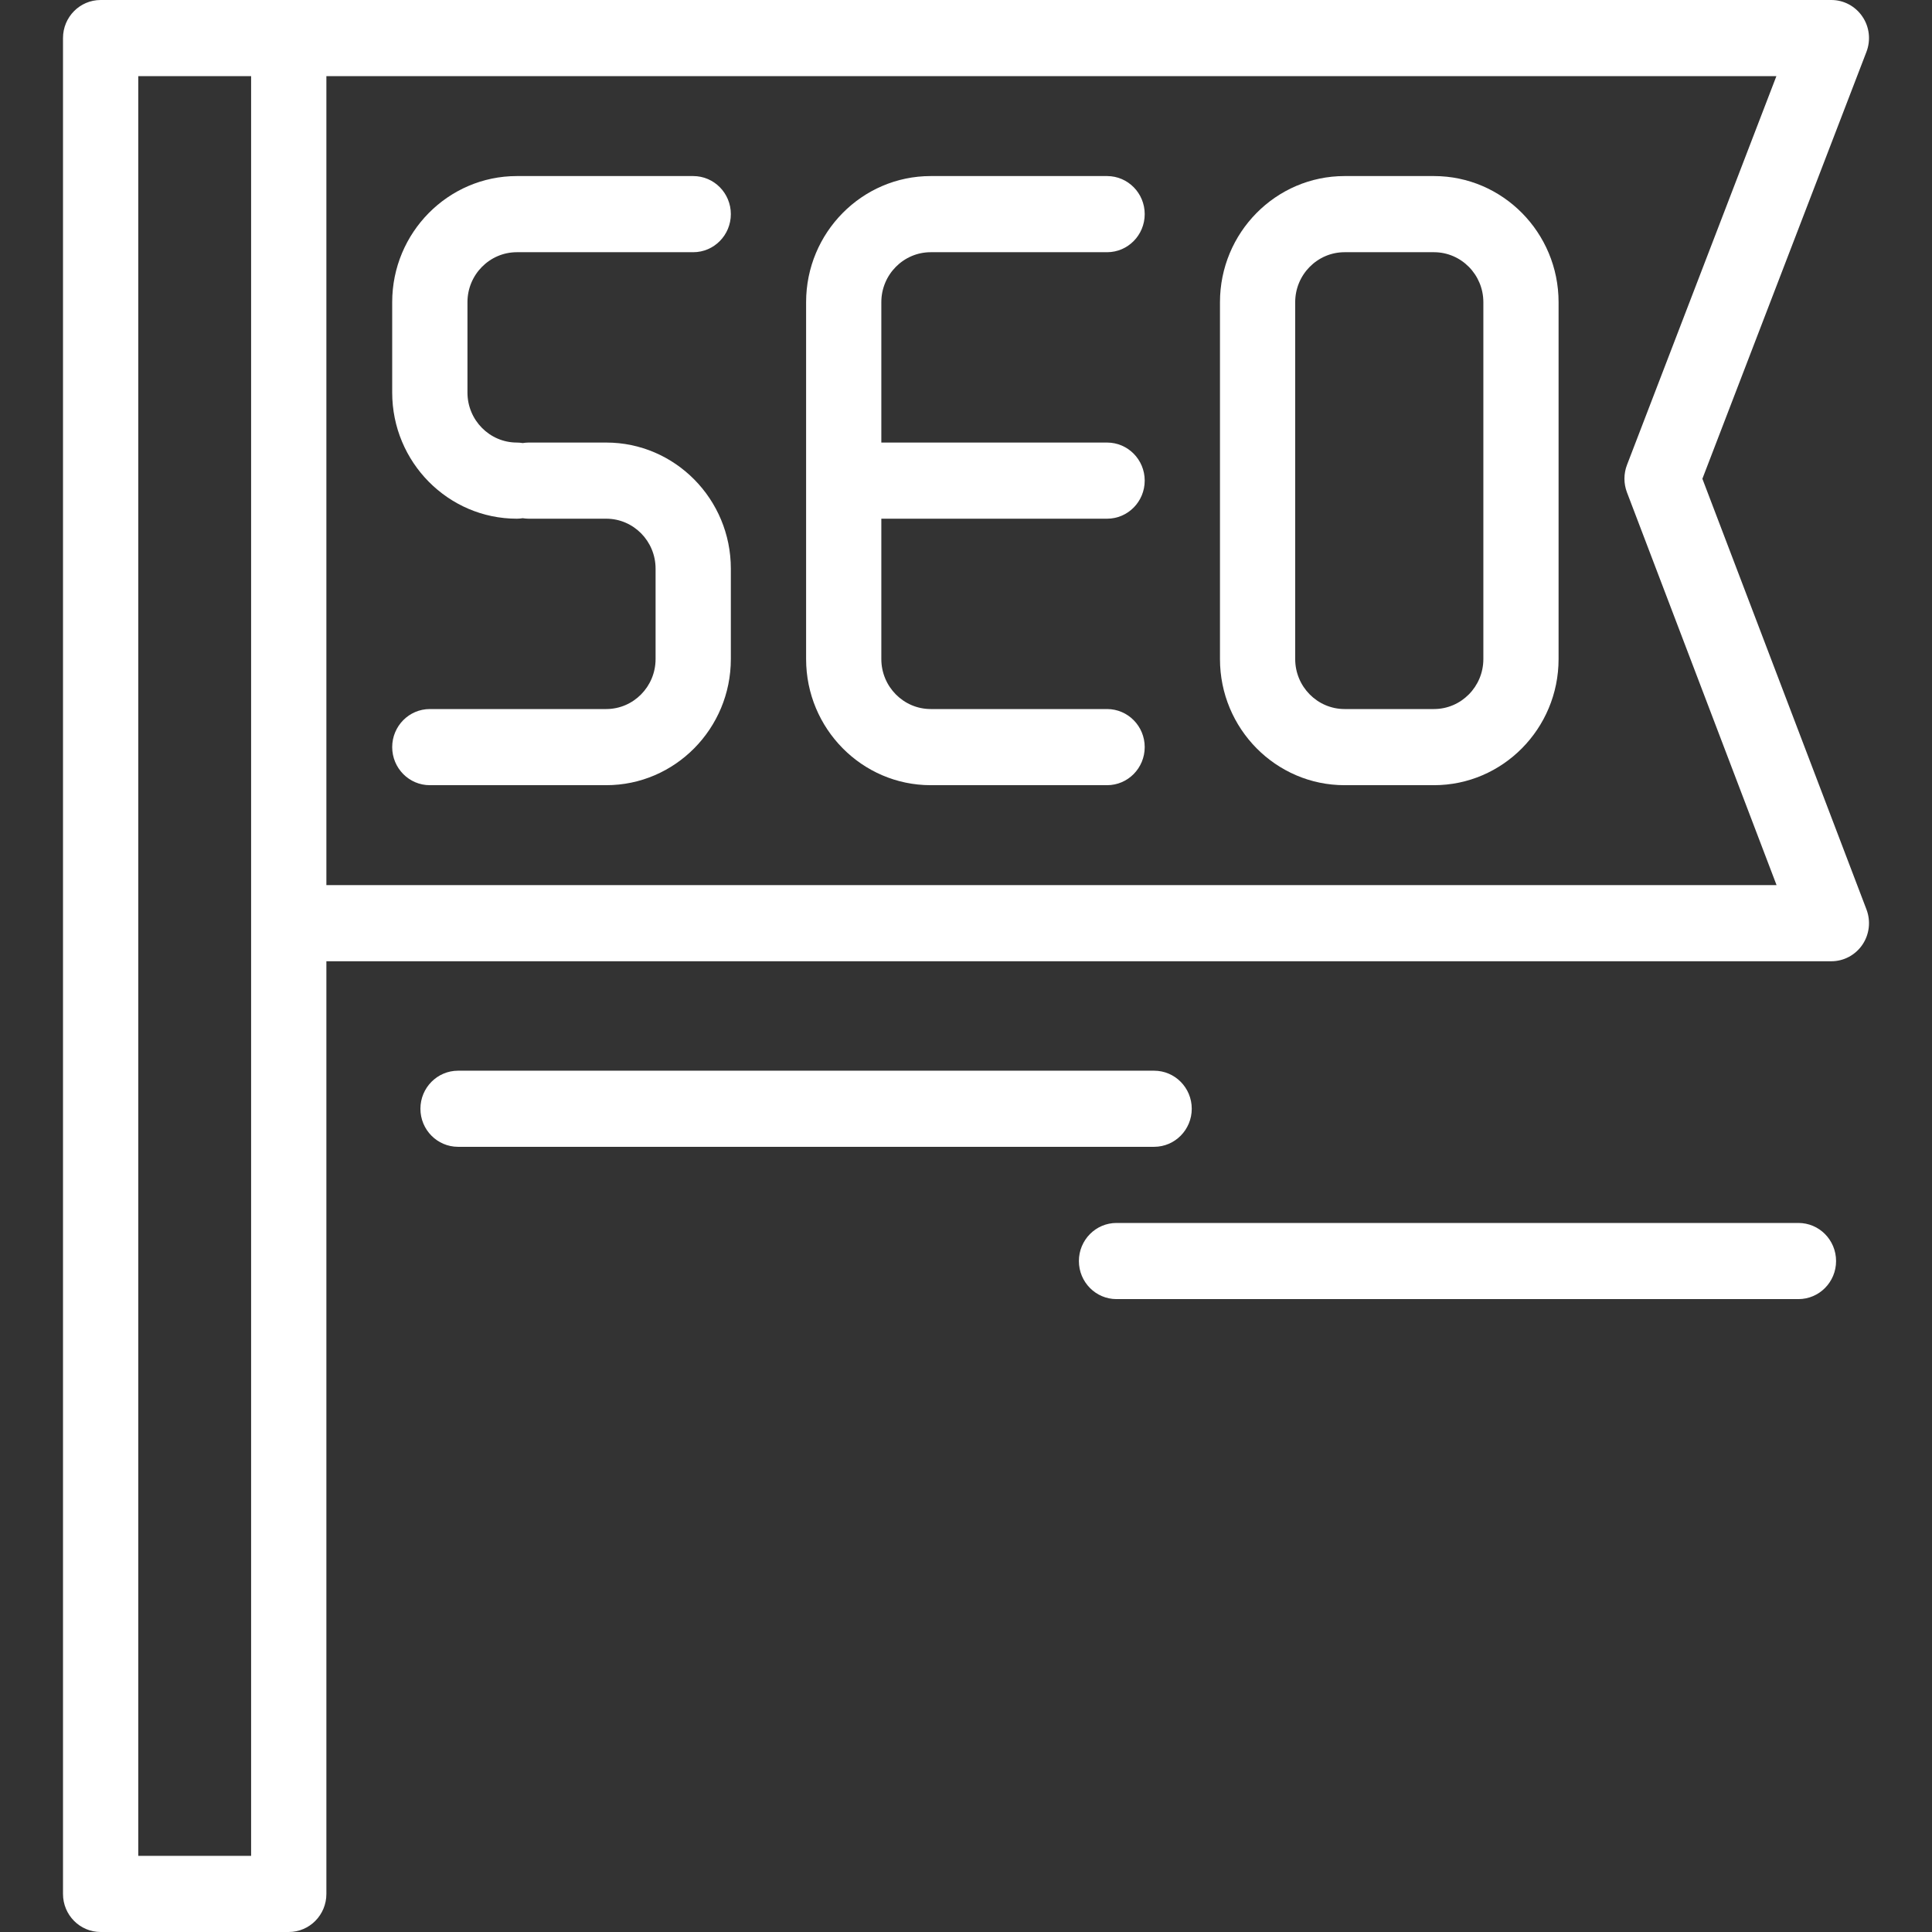 <svg width="46" height="46" viewBox="0 0 46 46" fill="none" xmlns="http://www.w3.org/2000/svg">
<rect x="0" y="0" width="46" height="46" fill="#333333" stroke="none"/>
<path d="M44.44 21.654L40.533 11.399L44.439 1.235C44.546 0.956 44.511 0.641 44.343 0.395C44.176 0.148 43.9 0 43.604 0H2.396C1.901 0 1.5 0.406 1.5 0.906V45.094C1.5 45.594 1.901 46 2.396 46H6.875C7.37 46 7.771 45.594 7.771 45.094V22.887H43.604C43.9 22.887 44.176 22.739 44.343 22.493C44.51 22.247 44.546 21.933 44.44 21.654ZM5.979 44.187H3.292V1.813H5.979V44.187ZM7.771 21.074V1.813H42.295L38.738 11.069C38.657 11.279 38.657 11.513 38.737 11.723L42.299 21.074L7.771 21.074Z" fill="white"/>
<path d="M12.306 6.005H16.505C17 6.005 17.401 5.599 17.401 5.098C17.401 4.598 17 4.192 16.505 4.192H12.306C10.67 4.192 9.338 5.539 9.338 7.194V9.347C9.338 11.003 10.67 12.35 12.306 12.35C12.354 12.35 12.4 12.345 12.446 12.338C12.492 12.345 12.538 12.35 12.586 12.35H14.434C15.082 12.35 15.609 12.883 15.609 13.539V15.692C15.609 16.348 15.082 16.882 14.434 16.882H10.234C9.74 16.882 9.338 17.288 9.338 17.788C9.338 18.289 9.739 18.695 10.234 18.695H14.434C16.07 18.695 17.401 17.348 17.401 15.692V13.539C17.401 11.884 16.07 10.537 14.434 10.537H12.586C12.538 10.537 12.492 10.542 12.446 10.549C12.4 10.542 12.354 10.537 12.306 10.537C11.658 10.537 11.13 10.003 11.13 9.347V7.195C11.13 6.539 11.658 6.005 12.306 6.005Z" fill="white"/>
<path d="M22.16 6.005H26.359C26.854 6.005 27.255 5.599 27.255 5.098C27.255 4.598 26.854 4.192 26.359 4.192H22.16C20.524 4.192 19.193 5.539 19.193 7.194V15.692C19.193 17.348 20.524 18.695 22.16 18.695H26.359C26.854 18.695 27.255 18.289 27.255 17.788C27.255 17.288 26.854 16.882 26.359 16.882H22.16C21.512 16.882 20.984 16.348 20.984 15.692V12.35H26.359C26.854 12.35 27.255 11.944 27.255 11.443C27.255 10.943 26.854 10.537 26.359 10.537H20.984V7.195C20.984 6.539 21.512 6.005 22.16 6.005Z" fill="white"/>
<path d="M34.142 4.192H32.014C30.378 4.192 29.047 5.539 29.047 7.195V15.692C29.047 17.348 30.378 18.695 32.014 18.695H34.142C35.778 18.695 37.109 17.348 37.109 15.692V7.195C37.109 5.539 35.778 4.192 34.142 4.192ZM35.318 15.692C35.318 16.348 34.79 16.882 34.142 16.882H32.014C31.366 16.882 30.838 16.348 30.838 15.692V7.195C30.838 6.539 31.366 6.005 32.014 6.005H34.142C34.79 6.005 35.318 6.539 35.318 7.195V15.692Z" fill="white"/>
<path d="M28.375 26.399C28.375 25.898 27.974 25.493 27.479 25.493H10.906C10.412 25.493 10.01 25.898 10.01 26.399C10.01 26.9 10.412 27.305 10.906 27.305H27.479C27.974 27.305 28.375 26.899 28.375 26.399Z" fill="white"/>
<path d="M42.82 29.118H26.583C26.089 29.118 25.688 29.524 25.688 30.025C25.688 30.525 26.089 30.931 26.583 30.931H42.82C43.315 30.931 43.716 30.525 43.716 30.025C43.716 29.524 43.315 29.118 42.82 29.118Z" fill="white"/>
</svg>
